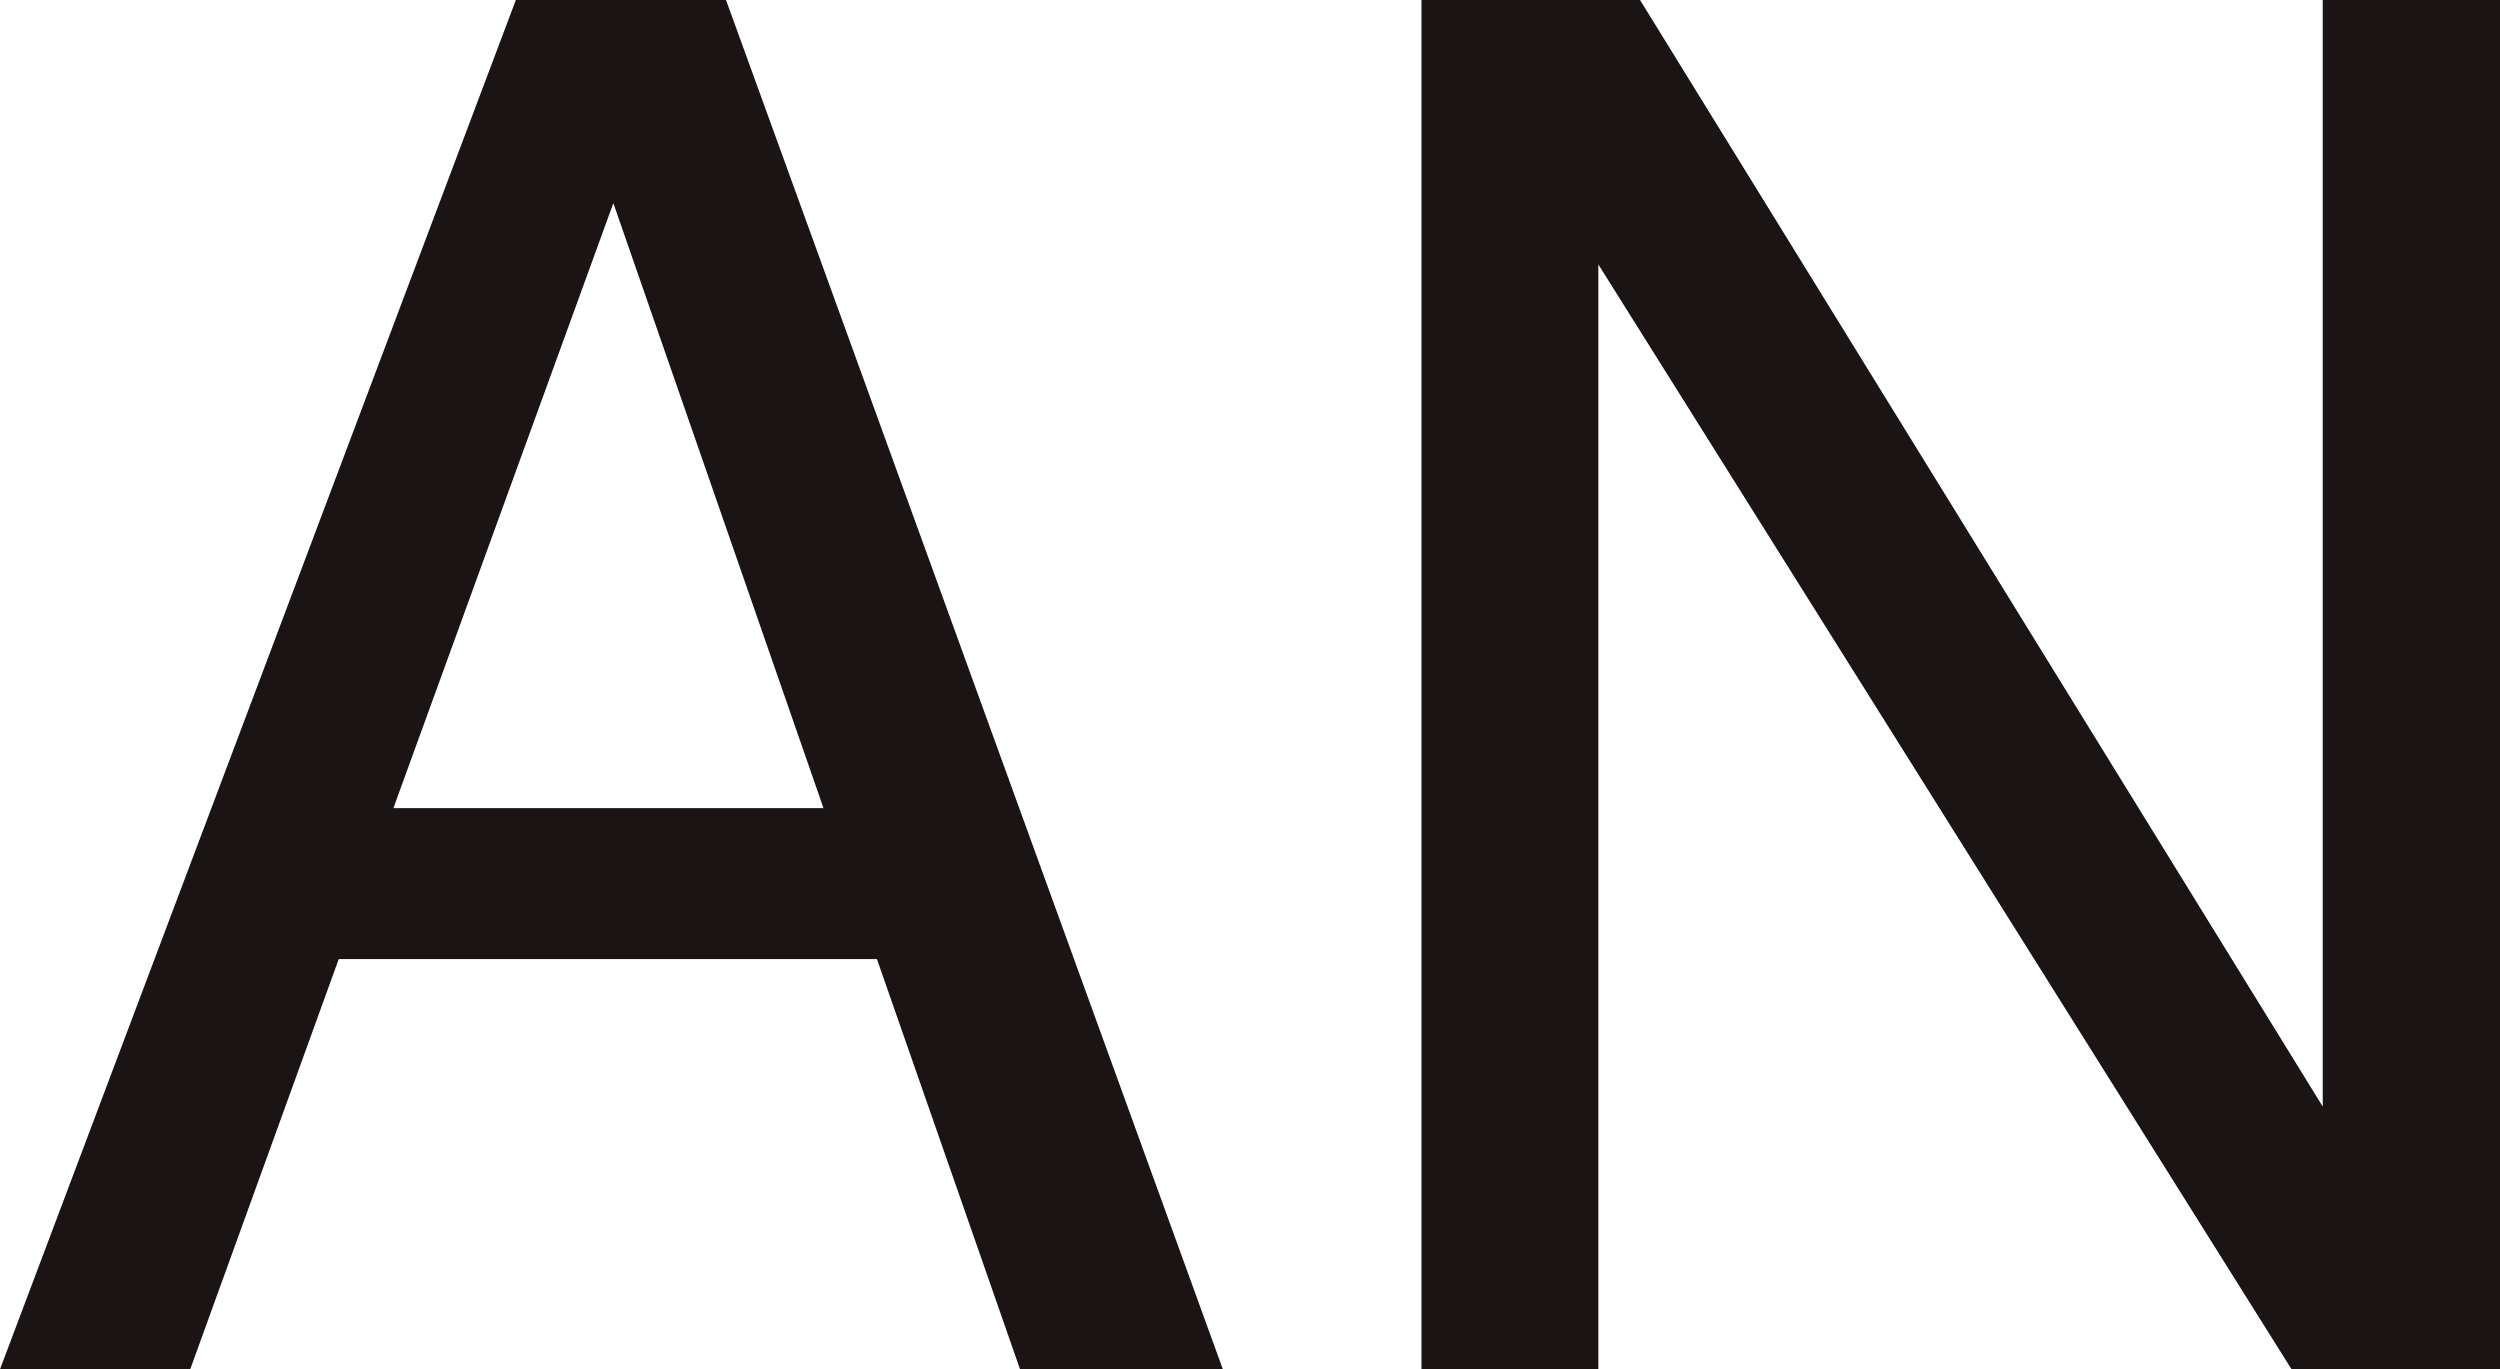 <svg xmlns="http://www.w3.org/2000/svg" viewBox="0 0 581.57 318.53"><defs><style>.cls-1{fill:#1a1414;}</style></defs><g id="Capa_2" data-name="Capa 2"><g id="Capa_1-2" data-name="Capa 1"><path class="cls-1" d="M191.57,188,142.68,47.26,91.51,188ZM120,0h48.89L284.47,318.53H237.29L204,223.11H78.8L44.25,318.53H0Z"/><polygon class="cls-1" points="330.67 0 381.52 0 540.33 257.41 540.33 0 581.57 0 581.57 318.53 533.08 318.53 371.82 61.52 371.82 318.53 330.67 318.53 330.67 0"/></g></g></svg>